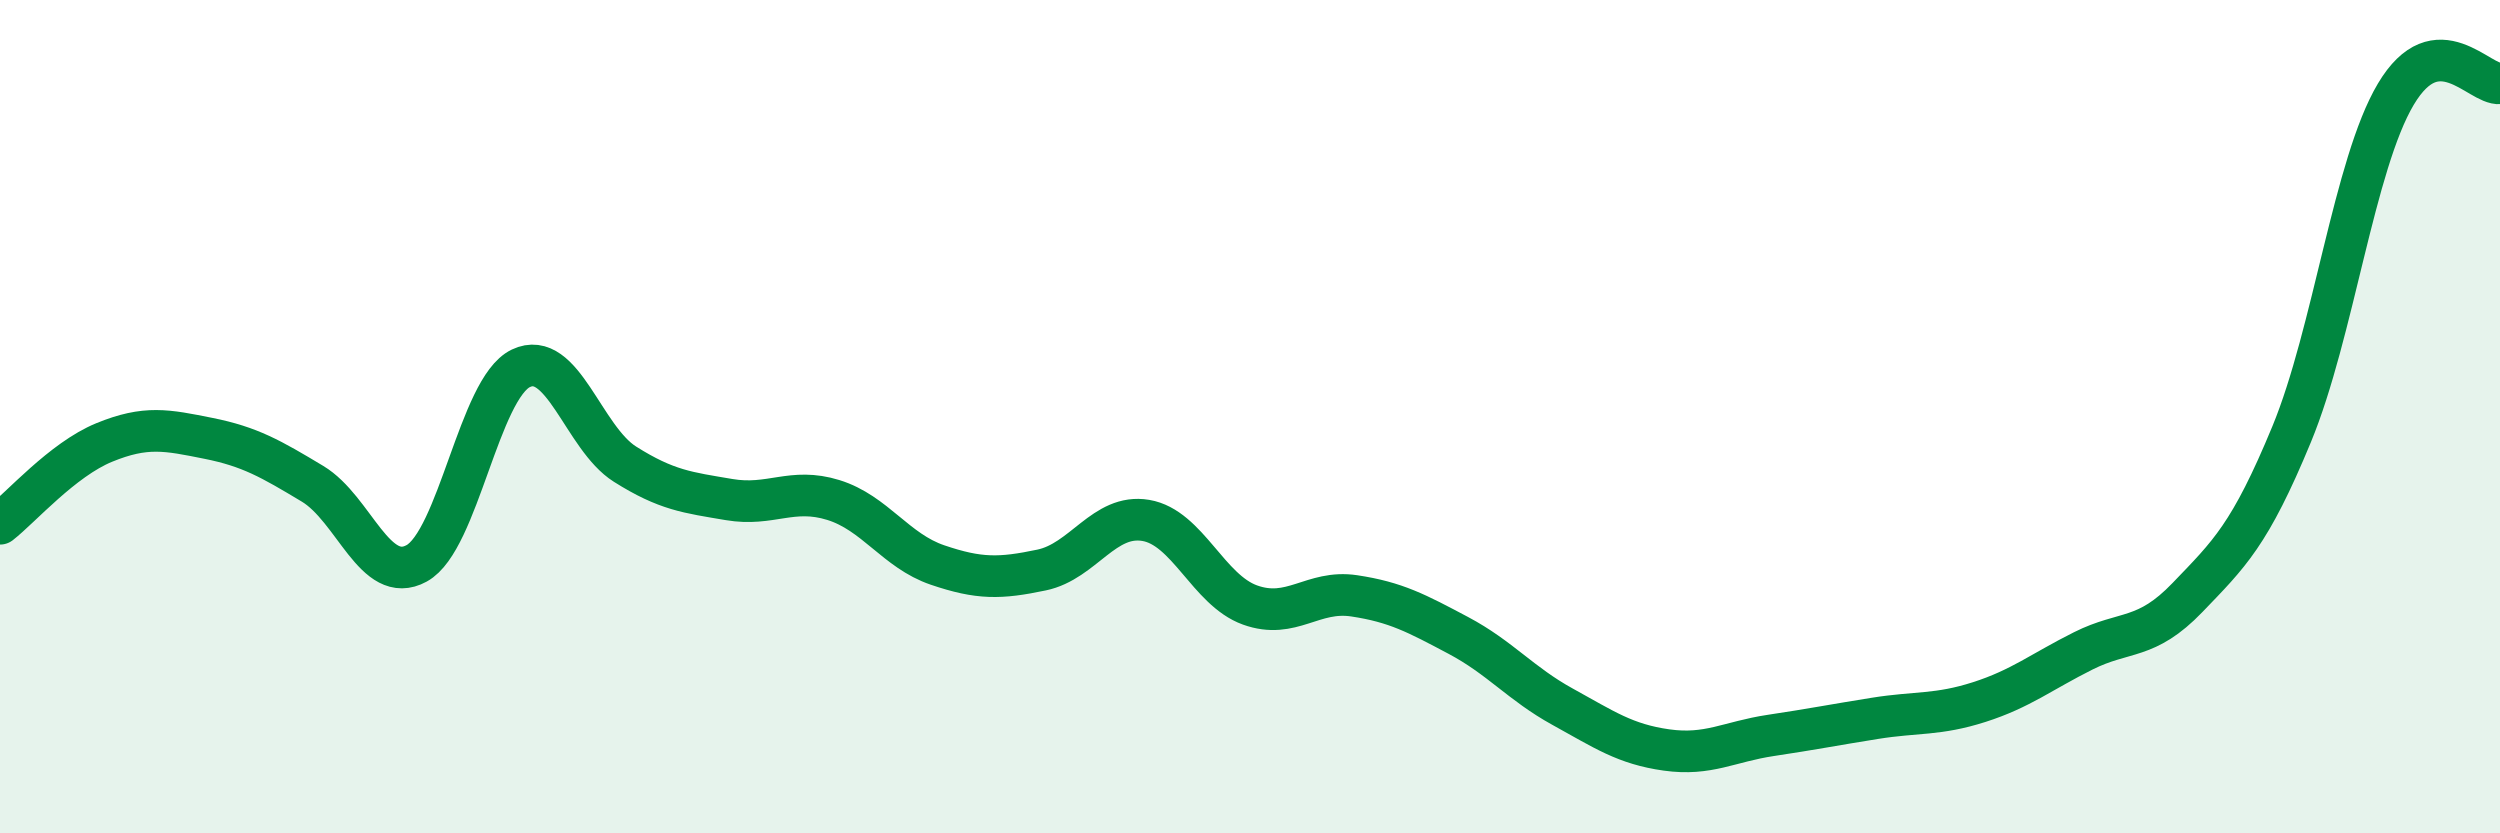 
    <svg width="60" height="20" viewBox="0 0 60 20" xmlns="http://www.w3.org/2000/svg">
      <path
        d="M 0,12.57 C 0.5,12.18 1.5,11.03 2.5,10.62 C 3.5,10.21 4,10.32 5,10.52 C 6,10.72 6.5,11.01 7.5,11.61 C 8.5,12.21 9,14.07 10,13.52 C 11,12.97 11.5,9.32 12.5,8.84 C 13.5,8.36 14,10.51 15,11.14 C 16,11.77 16.5,11.82 17.5,11.99 C 18.5,12.16 19,11.69 20,12 C 21,12.31 21.5,13.22 22.5,13.56 C 23.5,13.9 24,13.89 25,13.68 C 26,13.47 26.5,12.32 27.5,12.49 C 28.5,12.66 29,14.16 30,14.52 C 31,14.88 31.5,14.15 32.5,14.3 C 33.5,14.45 34,14.72 35,15.25 C 36,15.78 36.5,16.41 37.5,16.96 C 38.5,17.51 39,17.86 40,18 C 41,18.14 41.5,17.8 42.5,17.65 C 43.5,17.5 44,17.4 45,17.24 C 46,17.08 46.5,17.17 47.5,16.85 C 48.5,16.53 49,16.12 50,15.62 C 51,15.12 51.5,15.38 52.5,14.34 C 53.5,13.3 54,12.84 55,10.42 C 56,8 56.5,3.94 57.5,2.26 C 58.5,0.58 59.5,2.05 60,2L60 20L0 20Z"
        fill="#008740"
        opacity="0.1"
        stroke-linecap="round"
        stroke-linejoin="round"
      />
      <path
        d="M 0,12.57 C 0.5,12.18 1.5,11.03 2.5,10.62 C 3.5,10.21 4,10.32 5,10.52 C 6,10.72 6.5,11.01 7.5,11.61 C 8.5,12.21 9,14.07 10,13.52 C 11,12.97 11.5,9.32 12.5,8.84 C 13.5,8.36 14,10.51 15,11.14 C 16,11.77 16.5,11.82 17.5,11.99 C 18.5,12.16 19,11.69 20,12 C 21,12.31 21.5,13.22 22.5,13.56 C 23.5,13.9 24,13.89 25,13.68 C 26,13.47 26.5,12.32 27.5,12.49 C 28.5,12.66 29,14.16 30,14.52 C 31,14.88 31.5,14.15 32.5,14.3 C 33.5,14.45 34,14.72 35,15.25 C 36,15.78 36.5,16.41 37.5,16.96 C 38.5,17.51 39,17.86 40,18 C 41,18.14 41.5,17.8 42.5,17.65 C 43.5,17.5 44,17.4 45,17.24 C 46,17.08 46.5,17.17 47.5,16.85 C 48.5,16.53 49,16.12 50,15.62 C 51,15.12 51.5,15.38 52.5,14.34 C 53.5,13.3 54,12.84 55,10.42 C 56,8 56.5,3.94 57.5,2.26 C 58.5,0.58 59.5,2.05 60,2"
        stroke="#008740"
        stroke-width="1"
        fill="none"
        stroke-linecap="round"
        stroke-linejoin="round"
      />
    </svg>
  